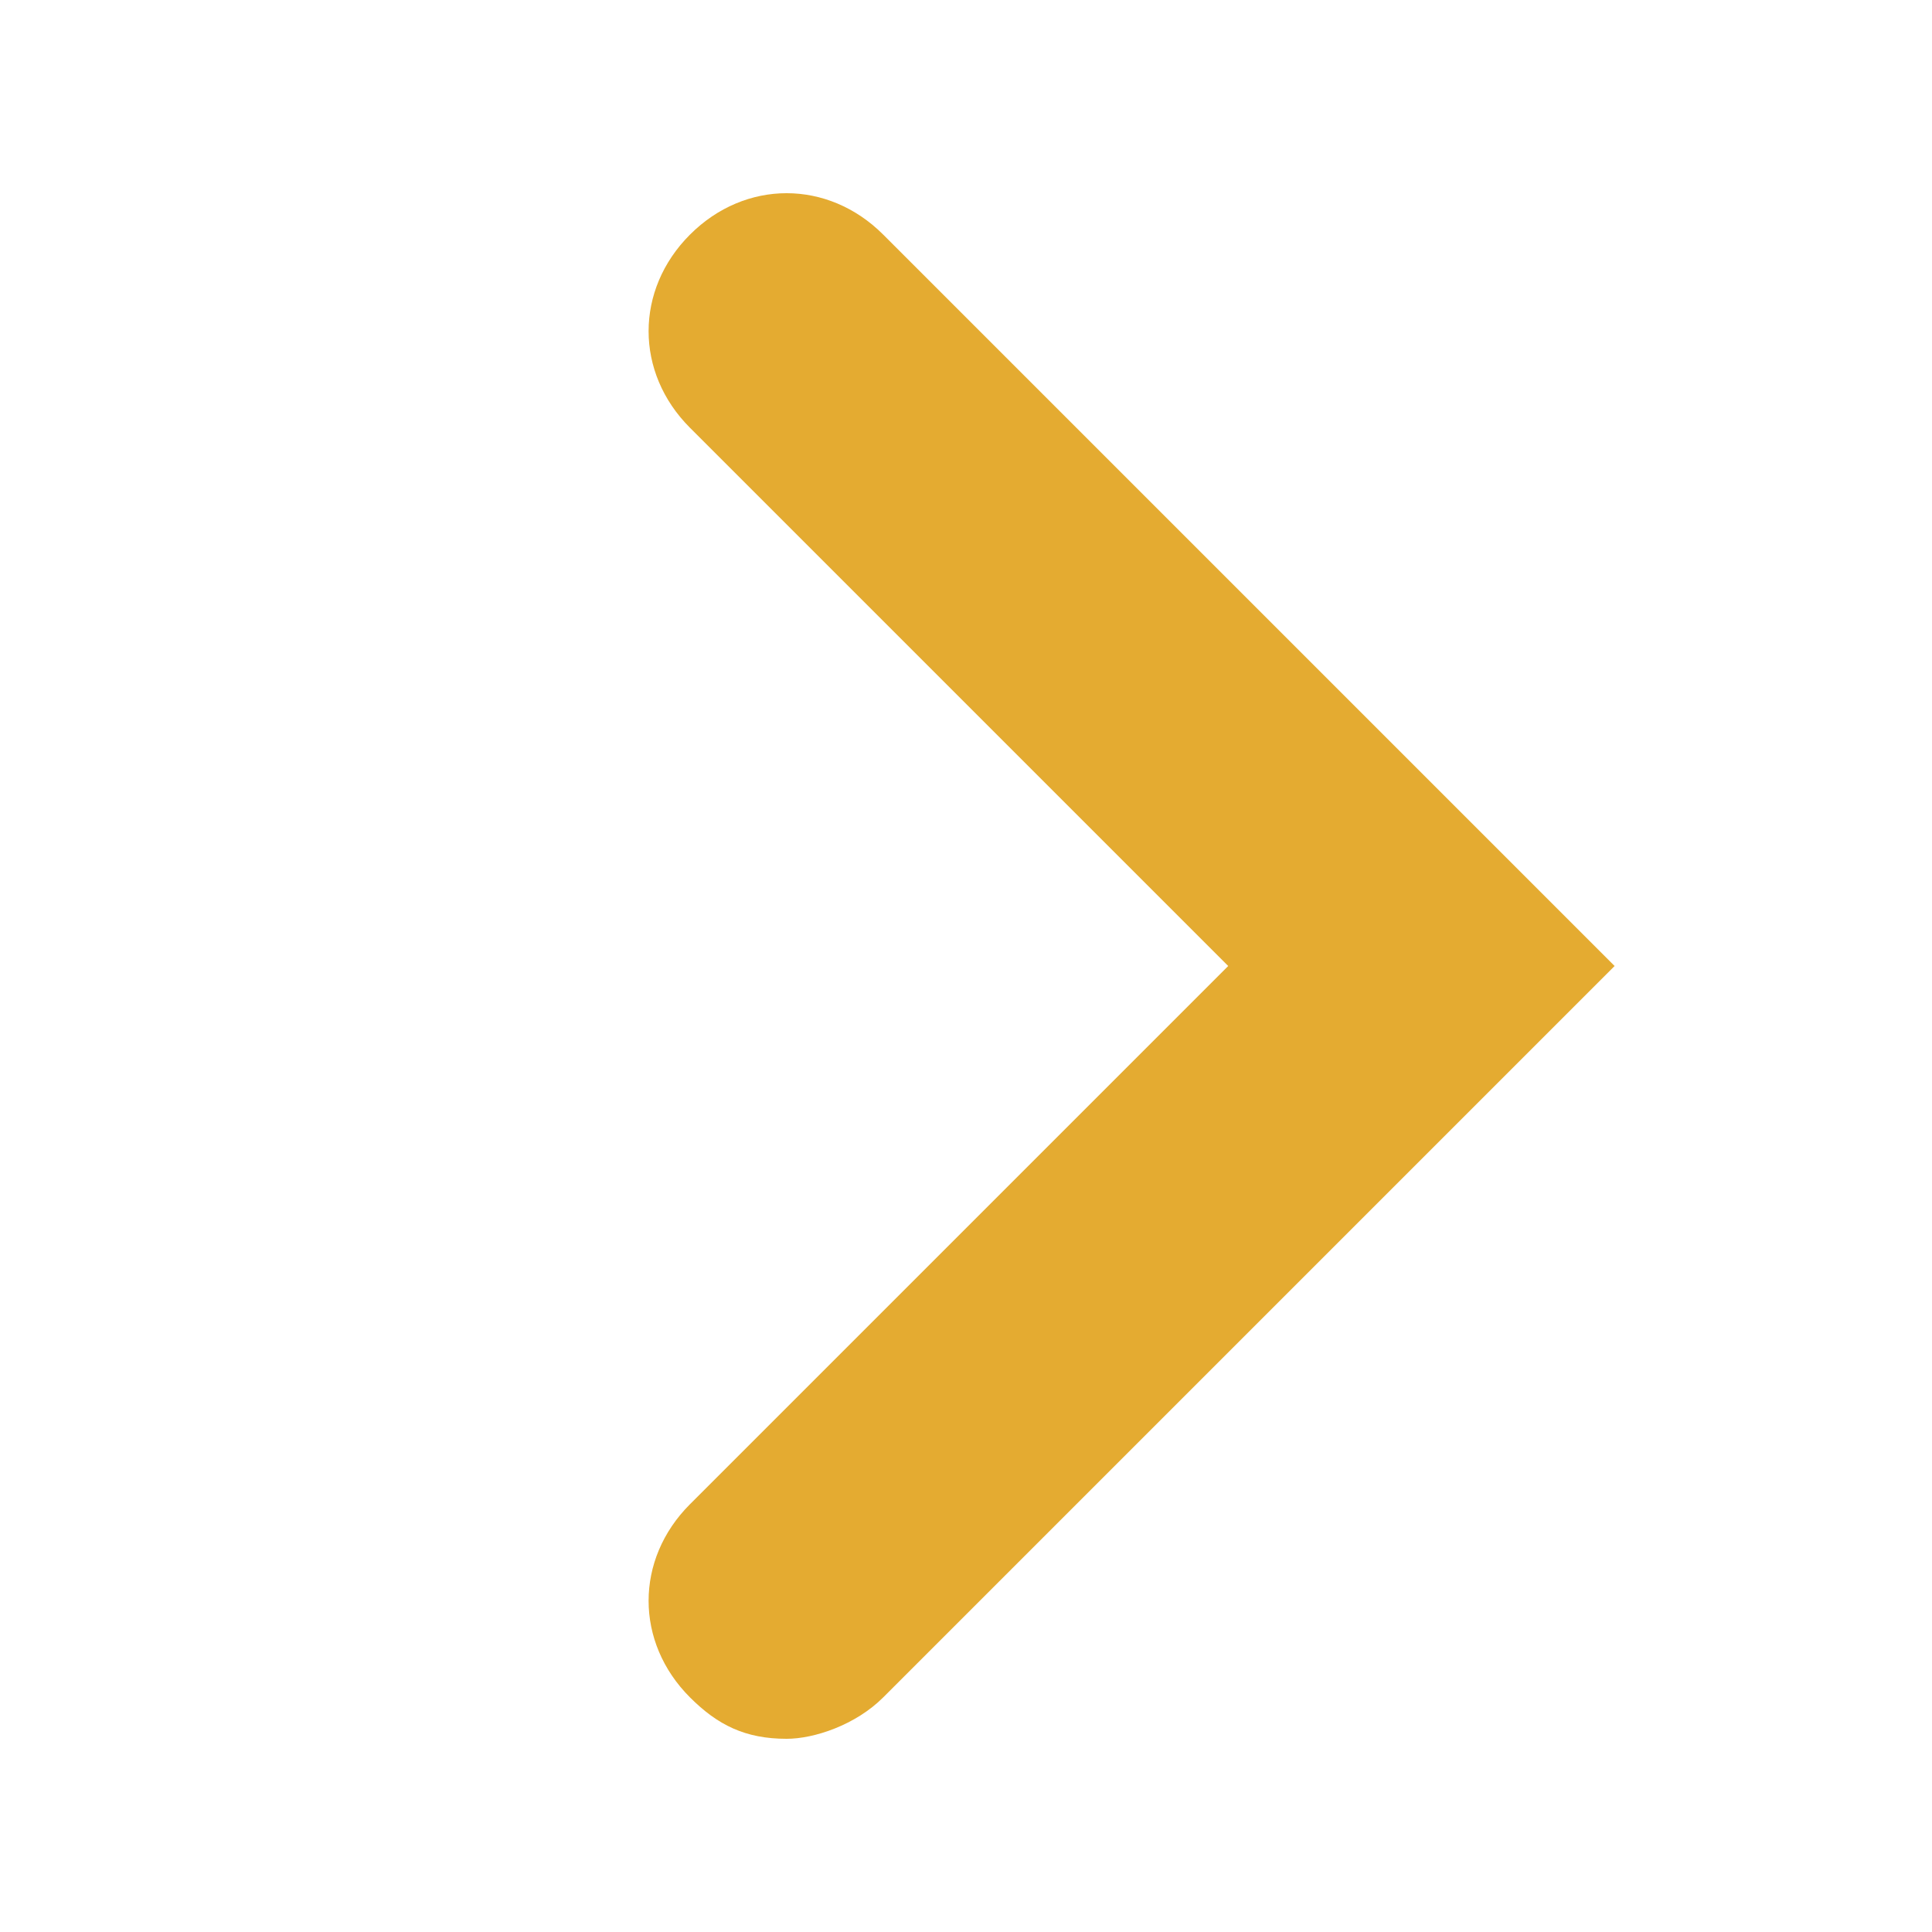 <?xml version="1.0" encoding="utf-8"?>
<!-- Generator: Adobe Illustrator 17.1.0, SVG Export Plug-In . SVG Version: 6.00 Build 0)  -->
<!DOCTYPE svg PUBLIC "-//W3C//DTD SVG 1.1//EN" "http://www.w3.org/Graphics/SVG/1.1/DTD/svg11.dtd">
<svg version="1.1" id="Layer_1" xmlns="http://www.w3.org/2000/svg" xmlns:xlink="http://www.w3.org/1999/xlink" x="0px" y="0px"
	 viewBox="0 0 14 14" enable-background="new 0 0 14 14" xml:space="preserve">
<g>
	<path fill="#E4AB31" d="M5.7,12.6c-0.3,0-0.5-0.1-0.7-0.3c-0.4-0.4-0.4-1,0-1.4L8.9,7L5,3.1c-0.4-0.4-0.4-1,0-1.4s1-0.4,1.4,0
		L11.7,7l-5.3,5.3C6.2,12.5,5.9,12.6,5.7,12.6z"/>
</g>
</svg>

